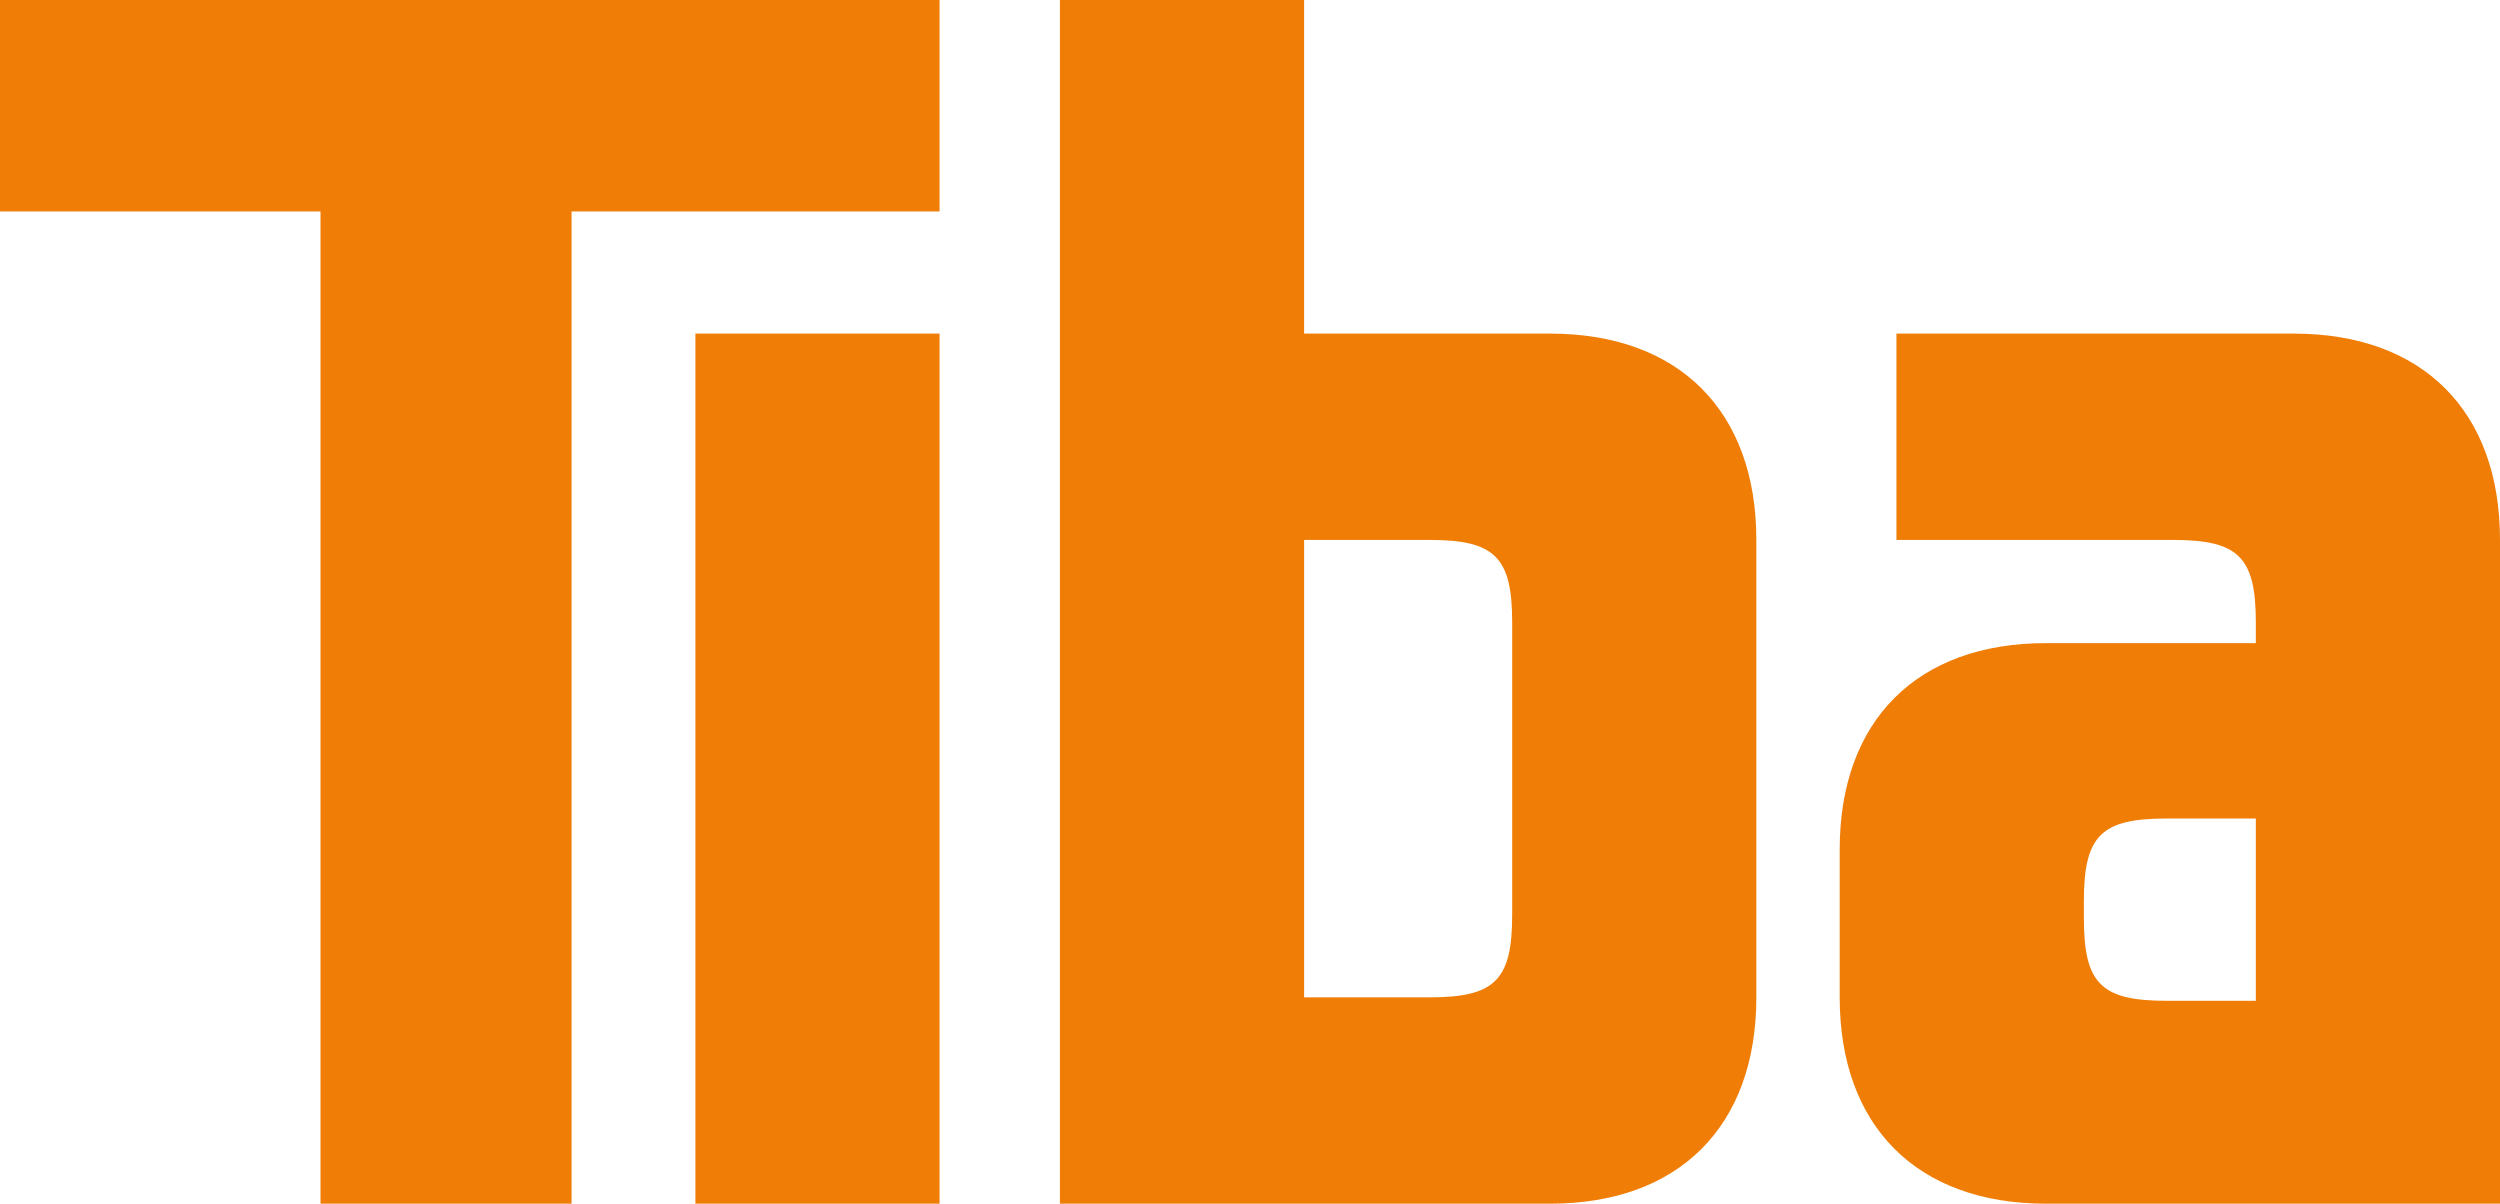 <svg xmlns="http://www.w3.org/2000/svg" xmlns:xlink="http://www.w3.org/1999/xlink" id="Ebene_1" x="0px" y="0px" viewBox="0 0 871.34 419.53" style="enable-background:new 0 0 871.34 419.53;" xml:space="preserve"> <style type="text/css"> .st0{fill:#EF7D06;} </style> <g id="Tiba_Logo"> <path class="st0" d="M327.47,0v73.7H199.21v345.83h-87.5V73.7H0V0H327.47z M242.37,116.27h85.1v303.26h-85.1V116.27z M612.15,188.19v159.42c0,44.95-26.97,71.92-71.92,71.92H369.42V0h85.11v116.27h85.7C585.18,116.27,612.15,143.24,612.15,188.19z M454.53,188.19v159.42h43.75c22.78,0,28.77-5.99,28.77-28.77V216.96c0-22.77-5.99-28.77-28.77-28.77H454.53L454.53,188.19z M871.34,188.19v231.34H713.12c-44.95,0-71.92-26.97-71.92-71.92v-51.54c0-44.95,26.97-71.92,71.92-71.92h73.12v-7.19 c0-22.77-5.99-28.77-28.77-28.77h-96.49v-71.92h138.44C844.37,116.27,871.34,143.24,871.34,188.19L871.34,188.19z M786.24,285.28 h-31.16c-22.78,0-28.77,5.99-28.77,28.77v5.99c0,22.77,5.99,28.77,28.77,28.77h31.16V285.28L786.24,285.28z"></path> </g> </svg>